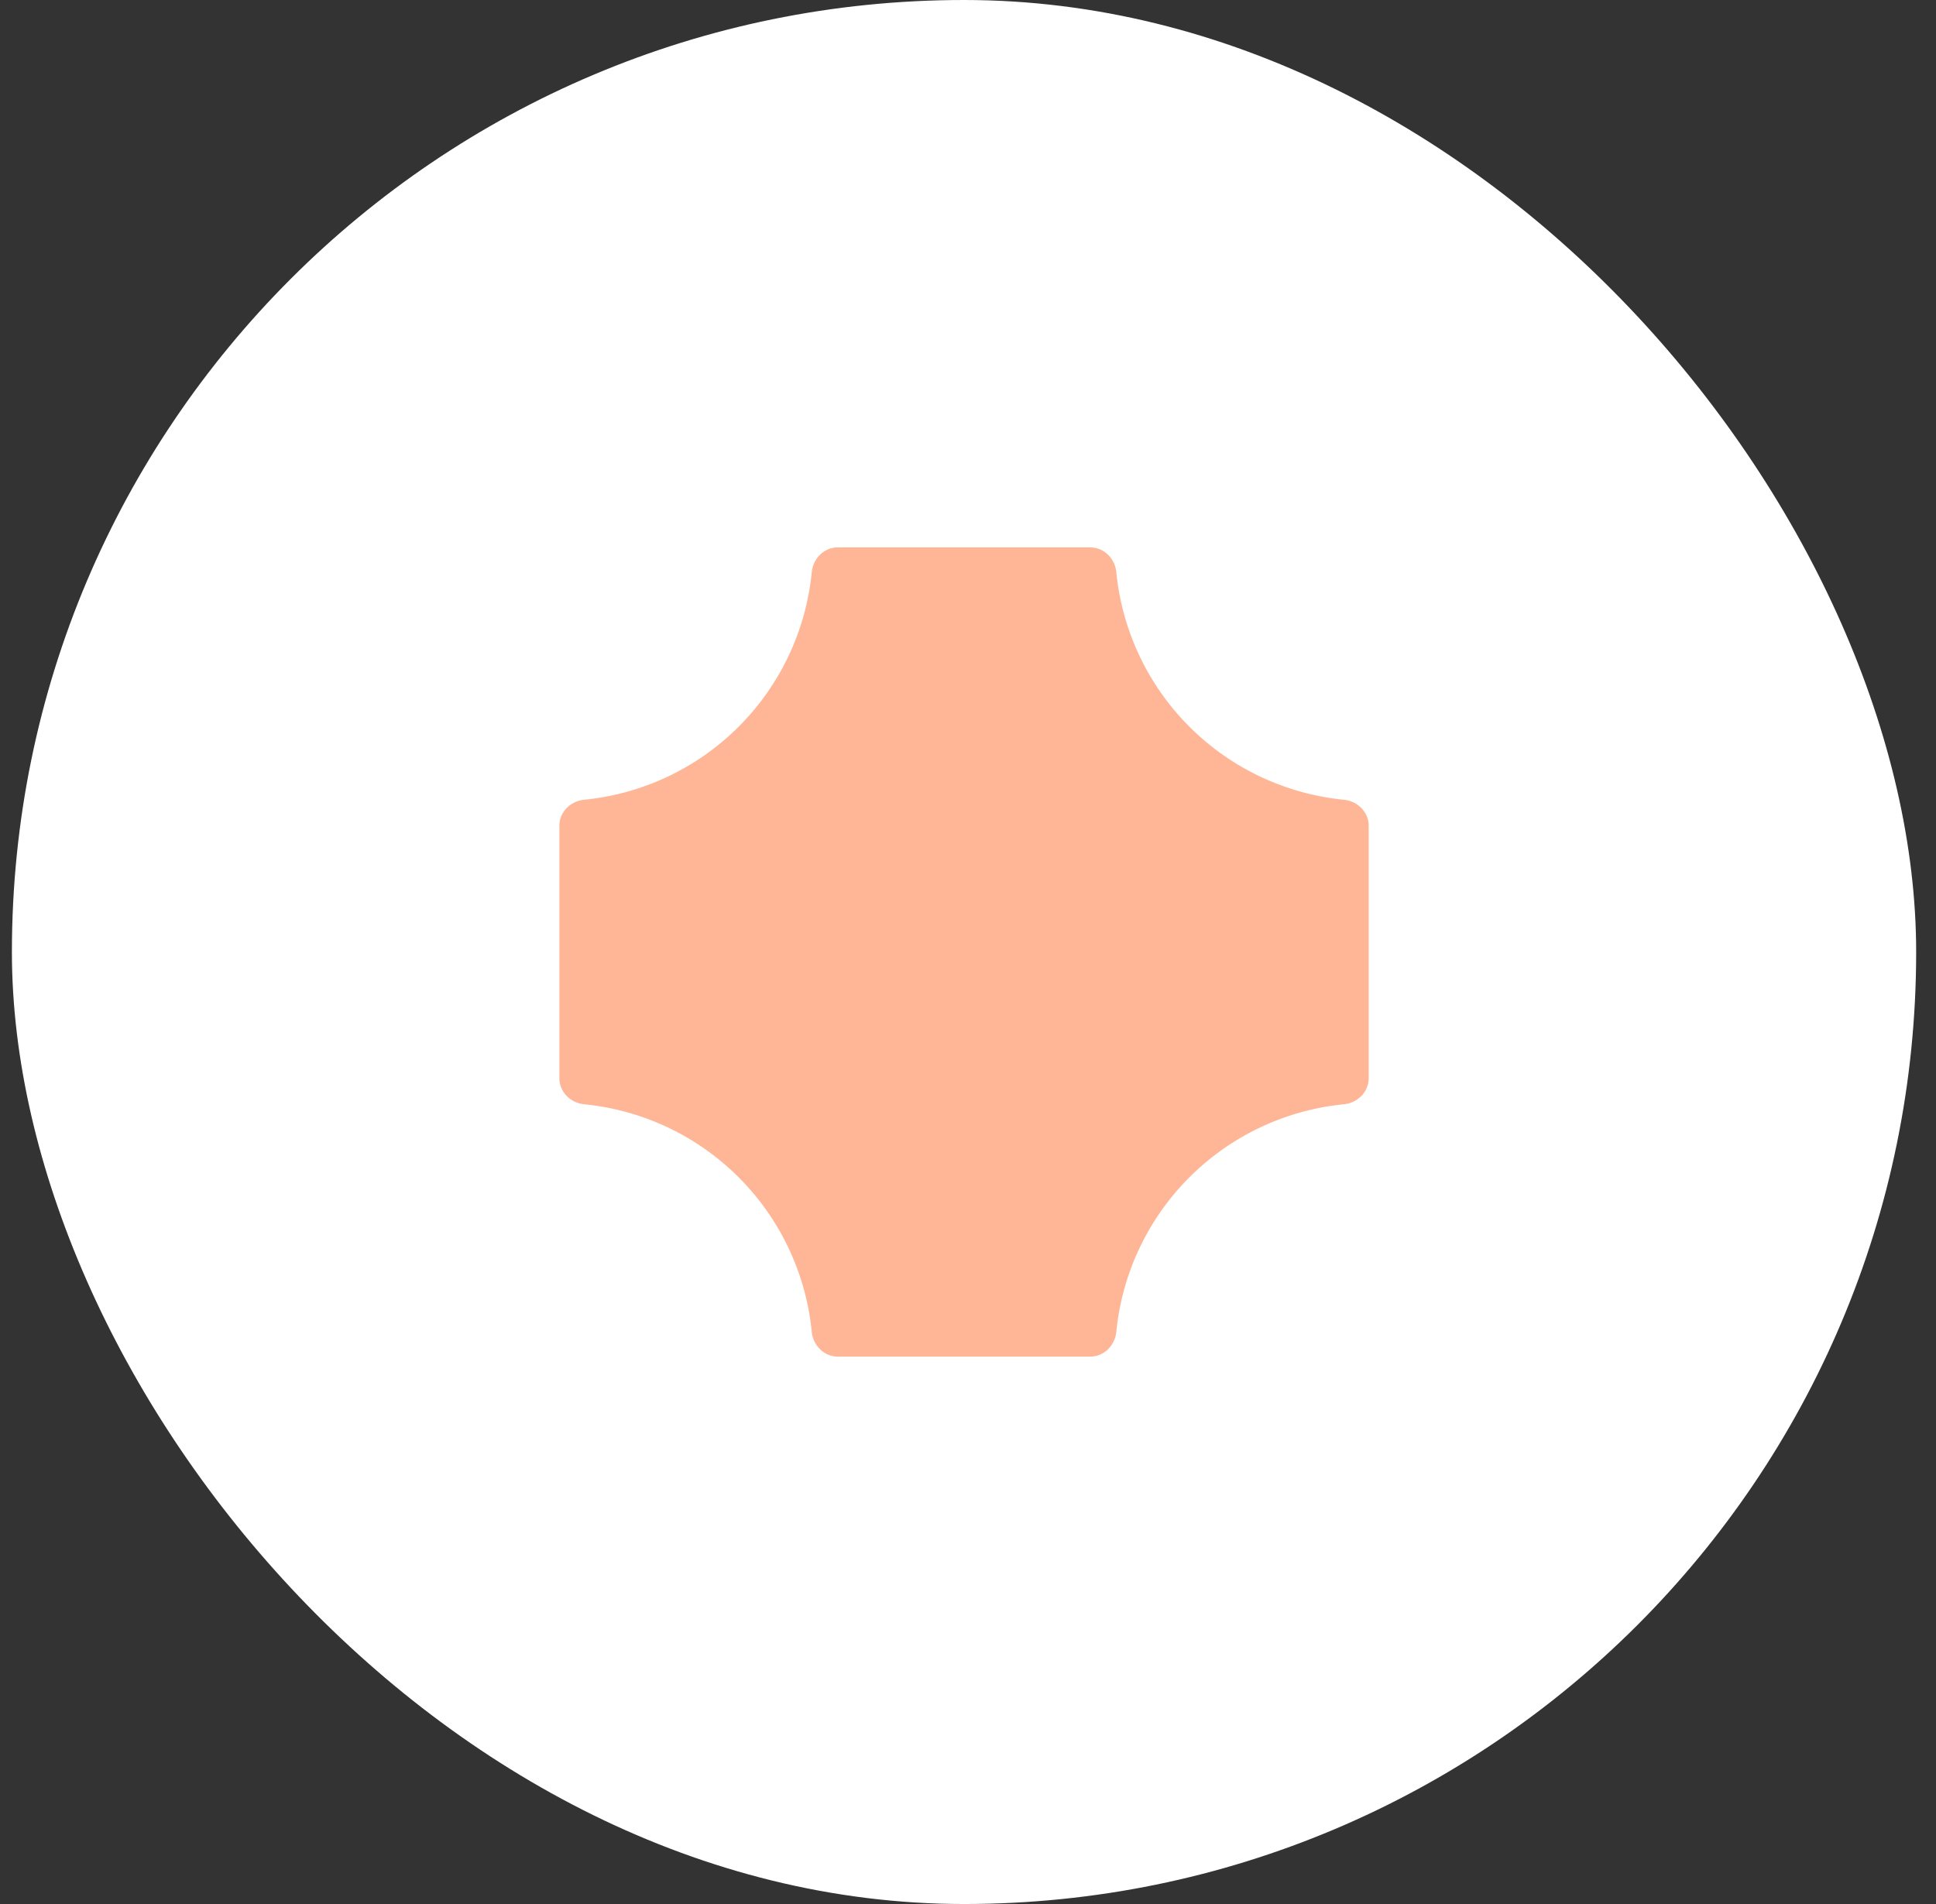 <?xml version="1.0" encoding="UTF-8"?>
<svg xmlns="http://www.w3.org/2000/svg" width="61" height="60" fill="none">
  <rect width="100%" height="100%" fill="#333333" stroke="none"/>
  <rect x=".375" width="60" height="60" rx="30" fill="#fff"></rect>
  <path d="M25.577 18.03c.042-.429.388-.78.82-.78h7.956c.432 0 .778.351.82.78a7.993 7.993 0 007.171 7.172c.43.042.781.388.781.82v7.956c0 .432-.351.778-.78.82a7.993 7.993 0 00-7.172 7.171c-.042.43-.388.781-.82.781h-7.956c-.432 0-.778-.351-.82-.78a7.993 7.993 0 00-7.171-7.172c-.43-.042-.781-.388-.781-.82v-7.956c0-.432.351-.778.78-.82a7.993 7.993 0 007.172-7.171z" fill="#FFB697"></path>
</svg>
